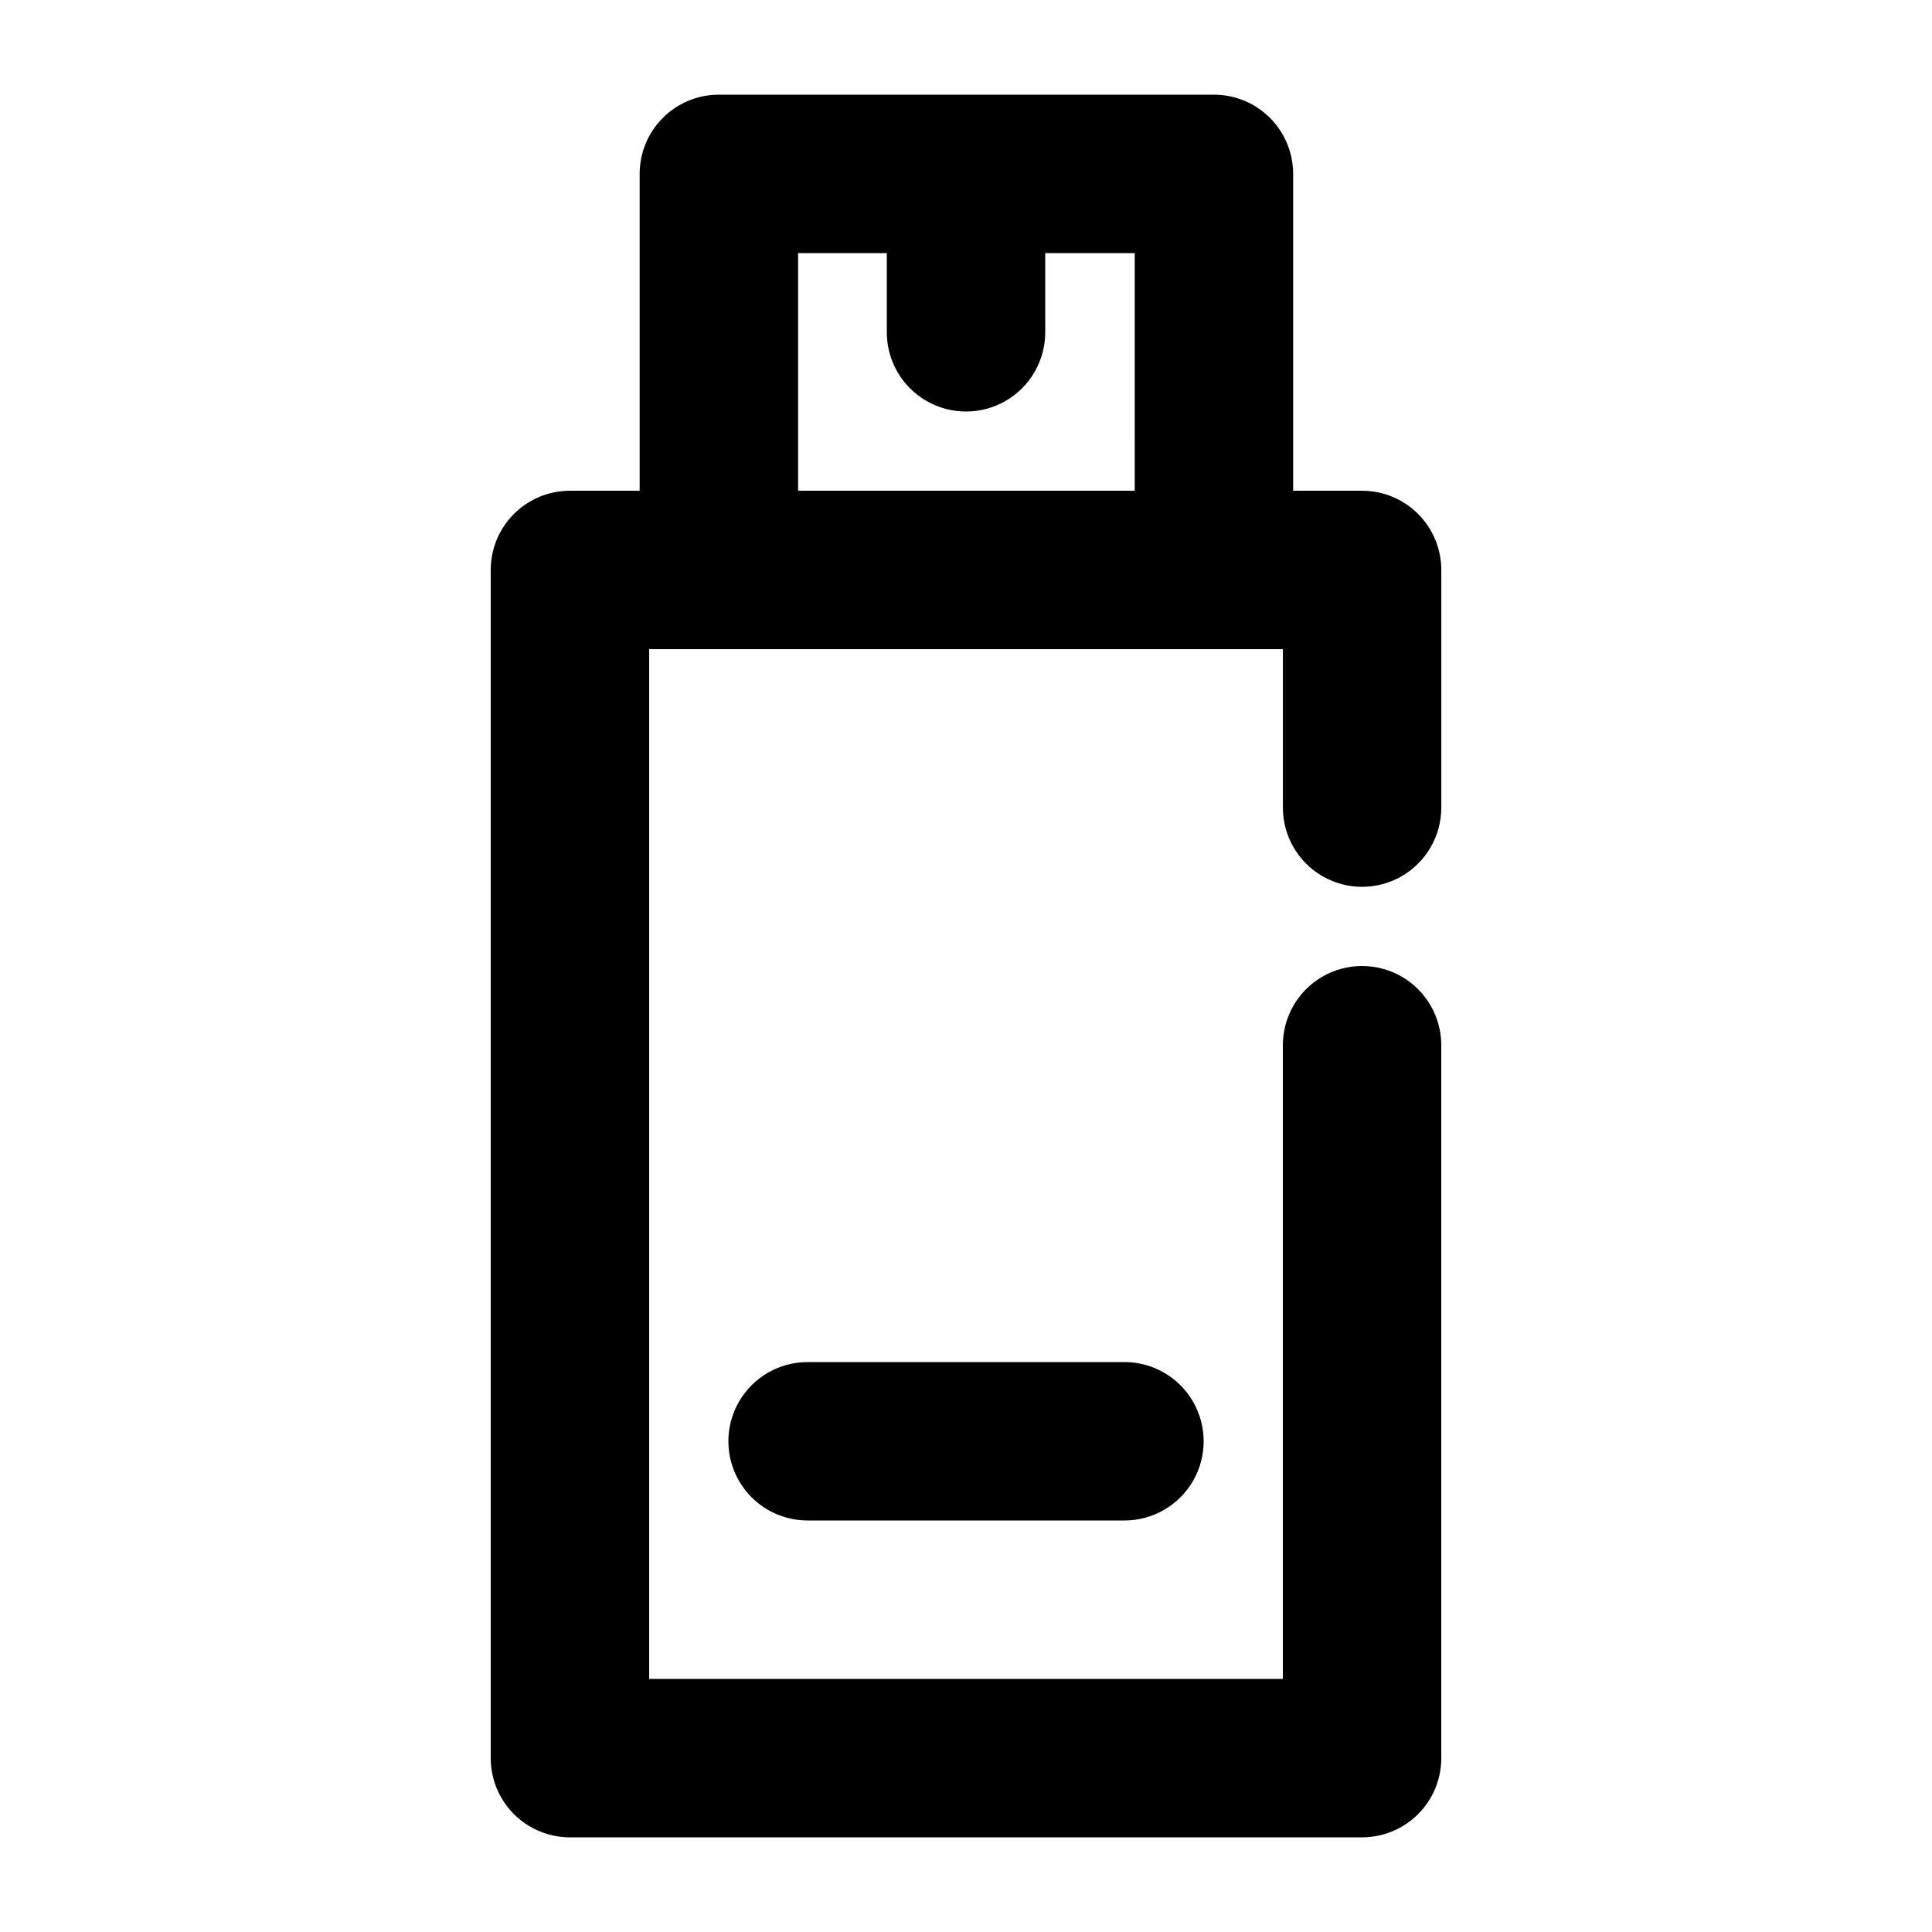 <?xml version="1.0" encoding="UTF-8"?>
<!-- Uploaded to: ICON Repo, www.svgrepo.com, Generator: ICON Repo Mixer Tools -->
<svg fill="#000000" width="800px" height="800px" version="1.1" viewBox="144 144 512 512" xmlns="http://www.w3.org/2000/svg">
 <g>
  <path d="m504.96 274.05h-18.262v-83.969c0-5.566-2.211-10.906-6.148-14.844s-9.277-6.148-14.844-6.148h-131.2c-5.566 0-10.906 2.211-14.844 6.148s-6.148 9.277-6.148 14.844v83.969h-18.473c-5.566 0-10.906 2.211-14.844 6.148s-6.148 9.277-6.148 14.844v314.88c0 5.57 2.211 10.906 6.148 14.844s9.277 6.148 14.844 6.148h209.92c5.57 0 10.91-2.211 14.844-6.148 3.938-3.938 6.148-9.273 6.148-14.844v-188.93c0-7.5-4-14.43-10.496-18.18-6.492-3.75-14.496-3.75-20.992 0-6.492 3.75-10.496 10.68-10.496 18.18v167.94l-167.93-0.004v-272.89h167.94v41.984h-0.004c0 7.5 4.004 14.43 10.496 18.18 6.496 3.75 14.5 3.75 20.992 0 6.496-3.75 10.496-10.68 10.496-18.18v-62.977c0-5.566-2.211-10.906-6.148-14.844-3.934-3.938-9.273-6.148-14.844-6.148zm-149.46 0v-62.977h23.512v20.992c0 7.5 4 14.43 10.496 18.18 6.492 3.75 14.496 3.75 20.992 0 6.492-3.75 10.496-10.68 10.496-18.18v-20.992h23.723l-0.004 62.977z"/>
  <path d="m358.02 504.96c-7.5 0-14.43 4.004-18.18 10.496-3.75 6.496-3.75 14.5 0 20.992 3.75 6.496 10.68 10.496 18.18 10.496h83.969c7.496 0 14.43-4 18.18-10.496 3.75-6.492 3.75-14.496 0-20.992-3.75-6.492-10.684-10.496-18.18-10.496z"/>
 </g>
</svg>